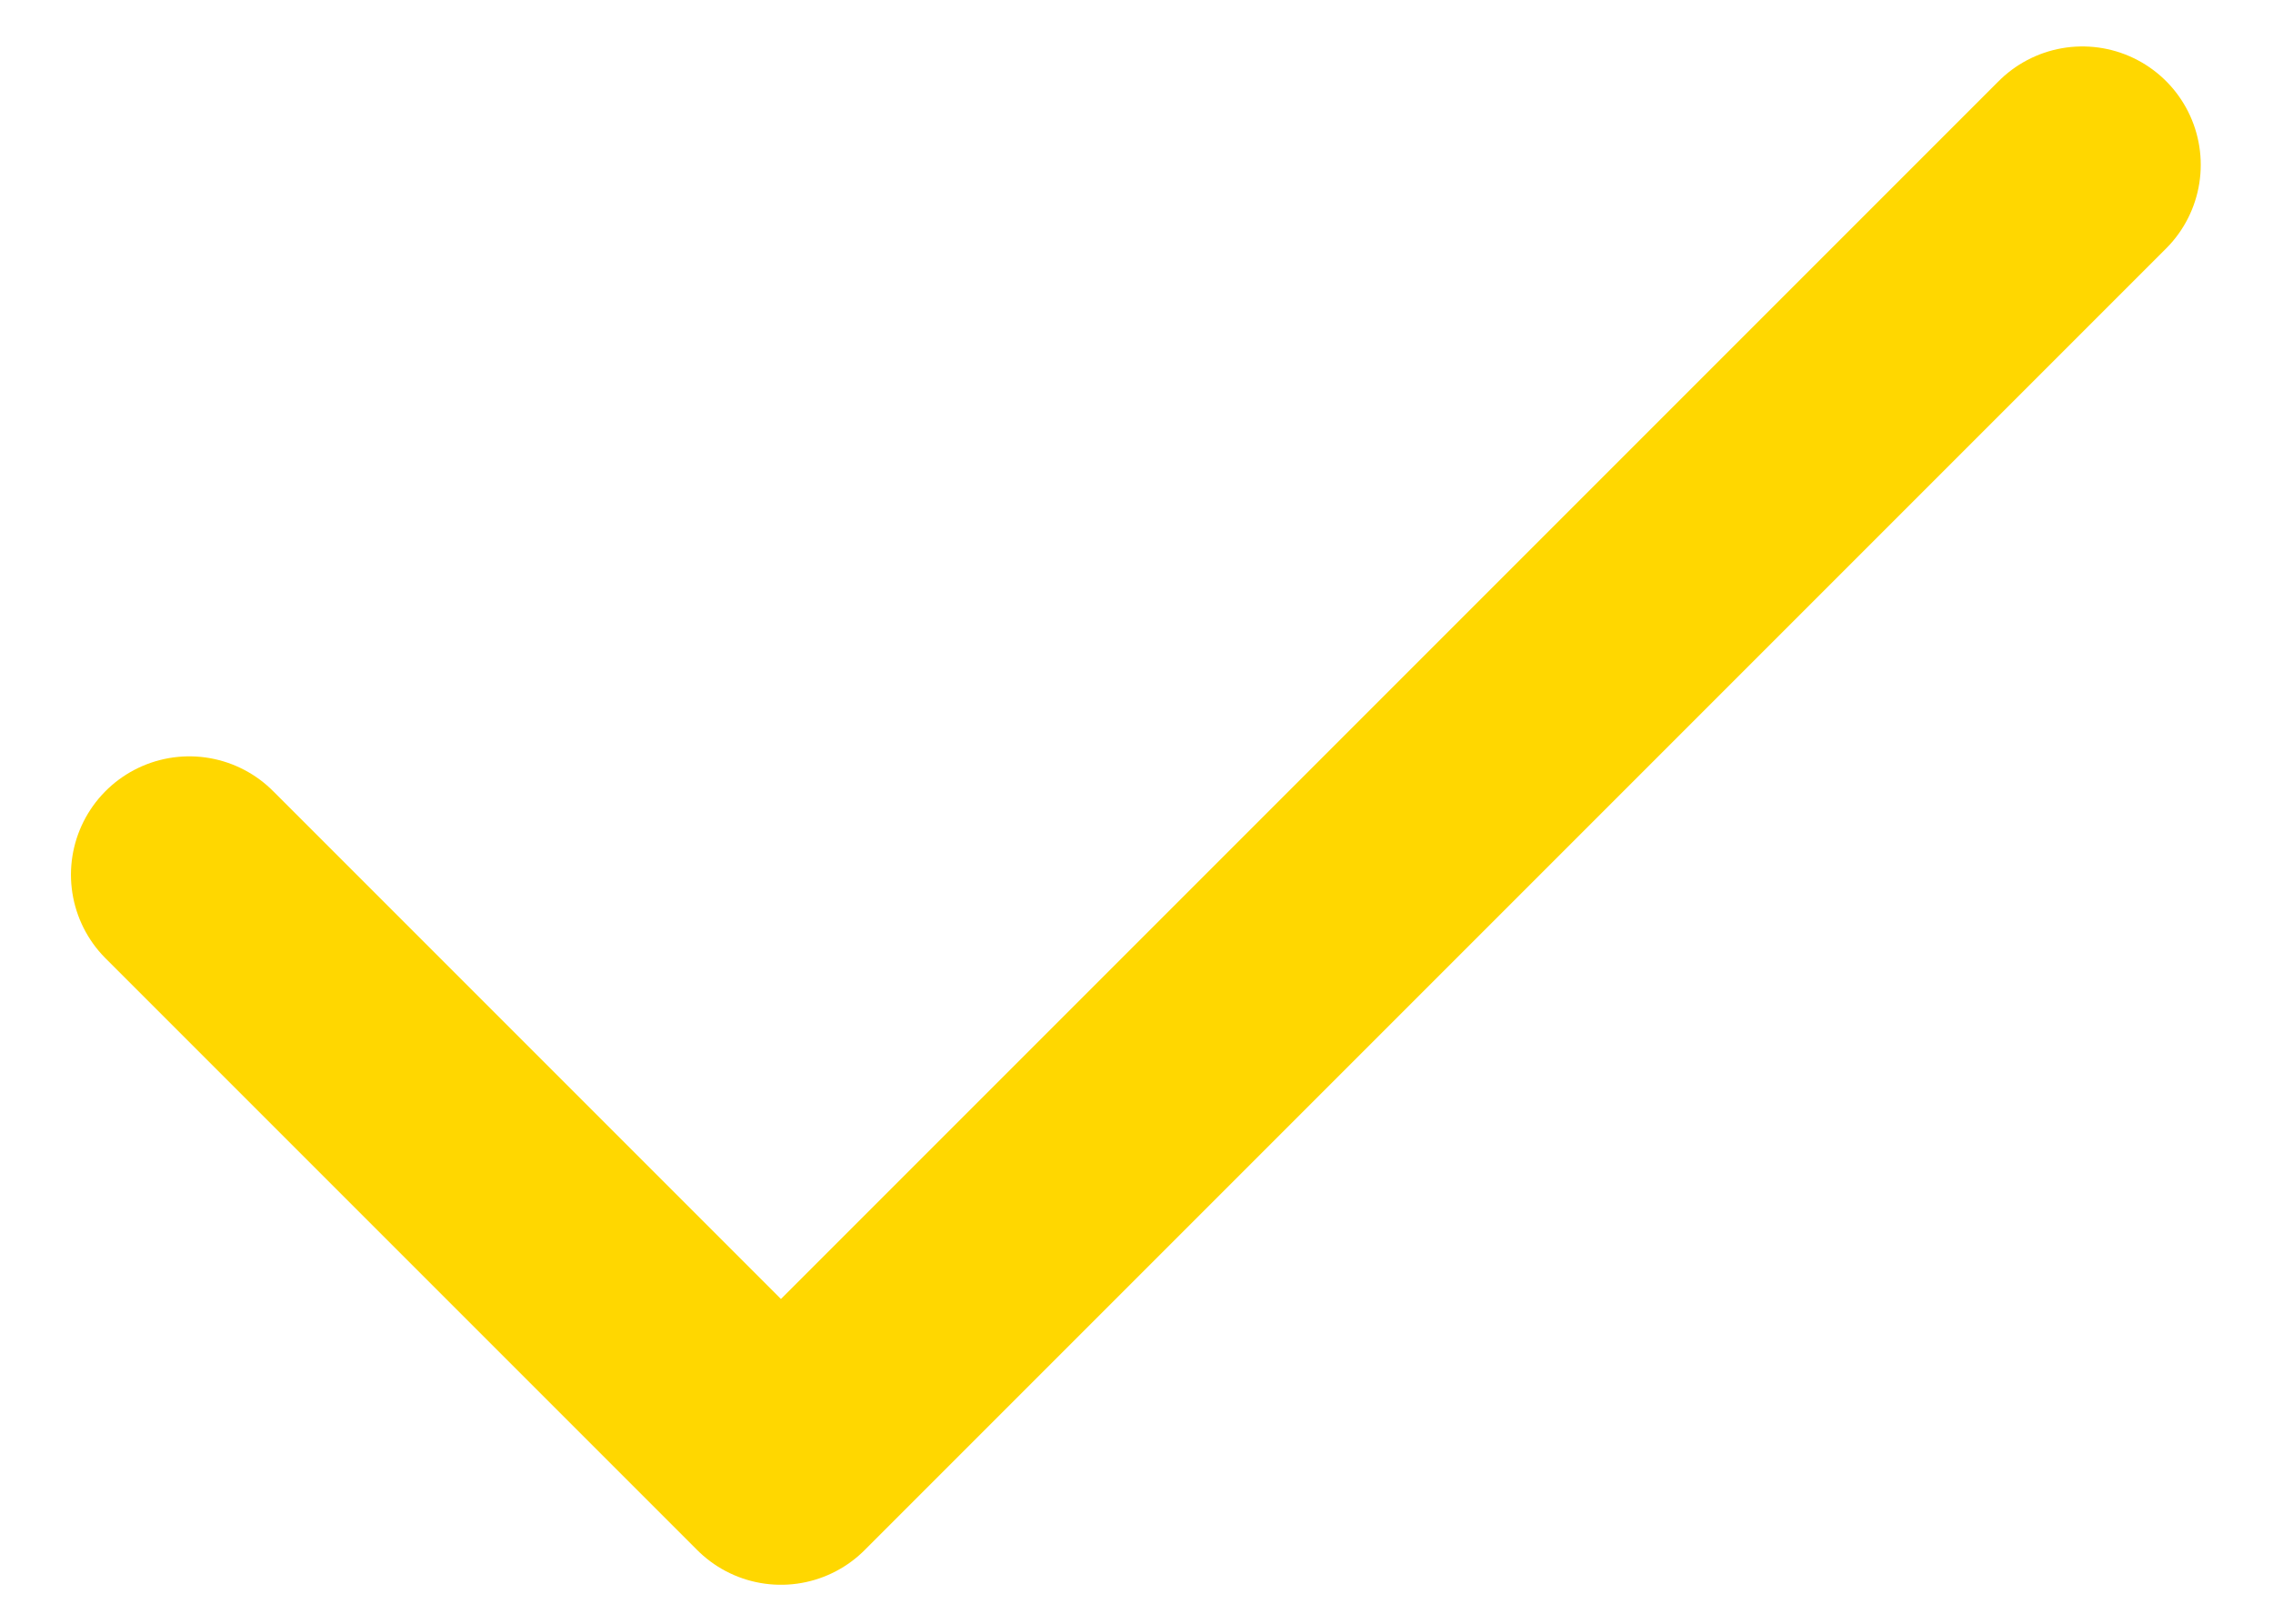 <svg xmlns="http://www.w3.org/2000/svg" width="14" height="10" viewBox="0 0 14 10" fill="none"><path d="M12.826 1.015L4.81 9.031L1.166 5.387" stroke="#FFD700" stroke-width="1.458" stroke-linecap="round" stroke-linejoin="round"></path></svg>